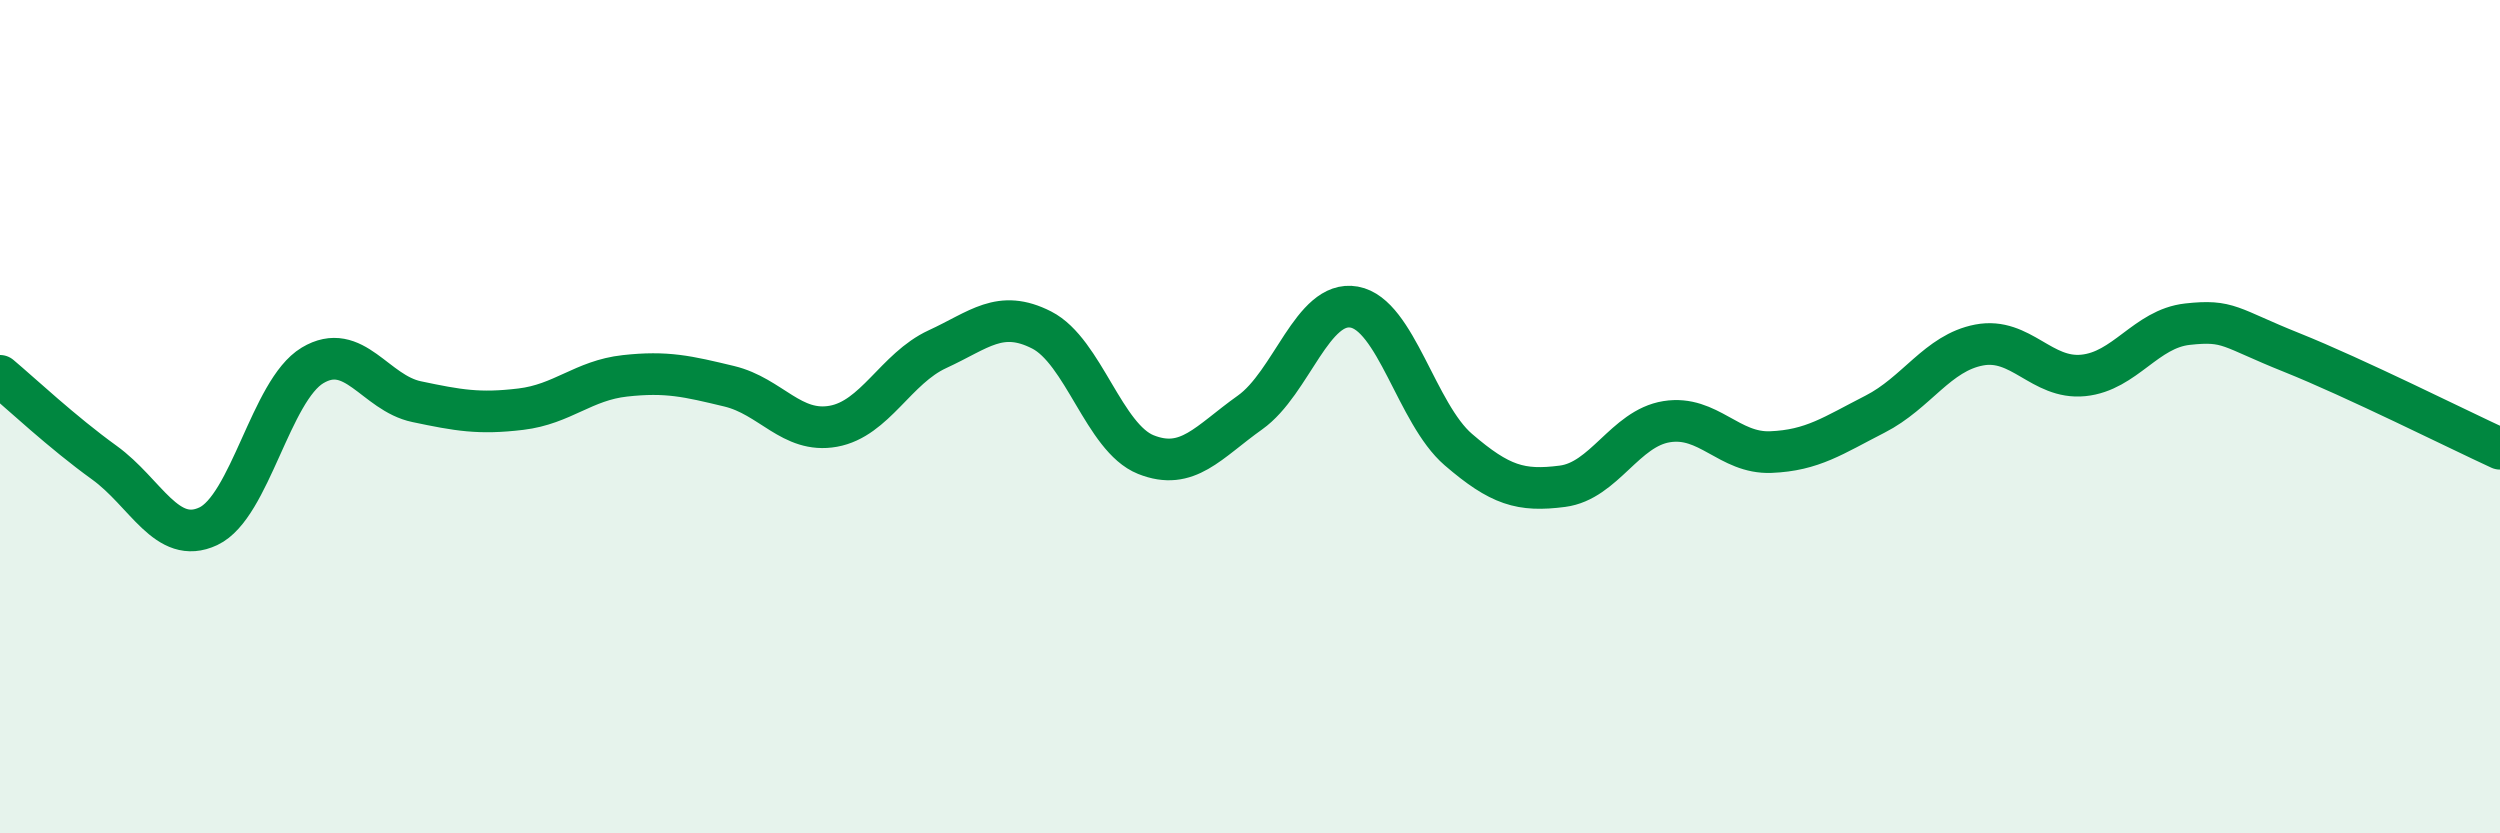 
    <svg width="60" height="20" viewBox="0 0 60 20" xmlns="http://www.w3.org/2000/svg">
      <path
        d="M 0,9.02 C 0.5,9.44 1.5,10.38 2.5,11.1 C 3.5,11.82 4,13.1 5,12.63 C 6,12.16 6.5,9.37 7.5,8.77 C 8.5,8.17 9,9.43 10,9.64 C 11,9.85 11.5,9.94 12.5,9.82 C 13.5,9.7 14,9.13 15,9.02 C 16,8.91 16.5,9.03 17.5,9.27 C 18.5,9.51 19,10.41 20,10.23 C 21,10.05 21.5,8.84 22.5,8.38 C 23.5,7.92 24,7.41 25,7.92 C 26,8.43 26.5,10.51 27.5,10.91 C 28.5,11.31 29,10.61 30,9.9 C 31,9.19 31.5,7.19 32.5,7.37 C 33.5,7.55 34,9.93 35,10.79 C 36,11.65 36.5,11.8 37.5,11.67 C 38.5,11.54 39,10.28 40,10.12 C 41,9.96 41.5,10.89 42.5,10.85 C 43.5,10.81 44,10.45 45,9.94 C 46,9.43 46.5,8.47 47.5,8.28 C 48.5,8.09 49,9.11 50,9.01 C 51,8.91 51.5,7.89 52.5,7.78 C 53.5,7.67 53.5,7.86 55,8.46 C 56.5,9.06 59,10.31 60,10.77L60 20L0 20Z"
        fill="#008740"
        opacity="0.1"
        stroke-linecap="round"
        stroke-linejoin="round"
      />
      <path
        d="M 0,9.02 C 0.5,9.44 1.5,10.38 2.5,11.1 C 3.5,11.82 4,13.1 5,12.63 C 6,12.16 6.5,9.37 7.5,8.77 C 8.5,8.17 9,9.43 10,9.64 C 11,9.85 11.5,9.94 12.5,9.82 C 13.5,9.7 14,9.13 15,9.02 C 16,8.91 16.5,9.03 17.5,9.27 C 18.5,9.51 19,10.41 20,10.23 C 21,10.05 21.5,8.84 22.5,8.38 C 23.5,7.92 24,7.41 25,7.92 C 26,8.43 26.5,10.51 27.5,10.91 C 28.5,11.31 29,10.61 30,9.9 C 31,9.19 31.5,7.19 32.5,7.37 C 33.5,7.55 34,9.93 35,10.79 C 36,11.65 36.5,11.8 37.5,11.67 C 38.5,11.54 39,10.28 40,10.12 C 41,9.96 41.5,10.89 42.5,10.85 C 43.5,10.81 44,10.45 45,9.94 C 46,9.43 46.5,8.47 47.5,8.28 C 48.5,8.09 49,9.11 50,9.01 C 51,8.91 51.5,7.89 52.5,7.78 C 53.5,7.67 53.5,7.86 55,8.46 C 56.5,9.06 59,10.31 60,10.77"
        stroke="#008740"
        stroke-width="1"
        fill="none"
        stroke-linecap="round"
        stroke-linejoin="round"
      />
    </svg>
  